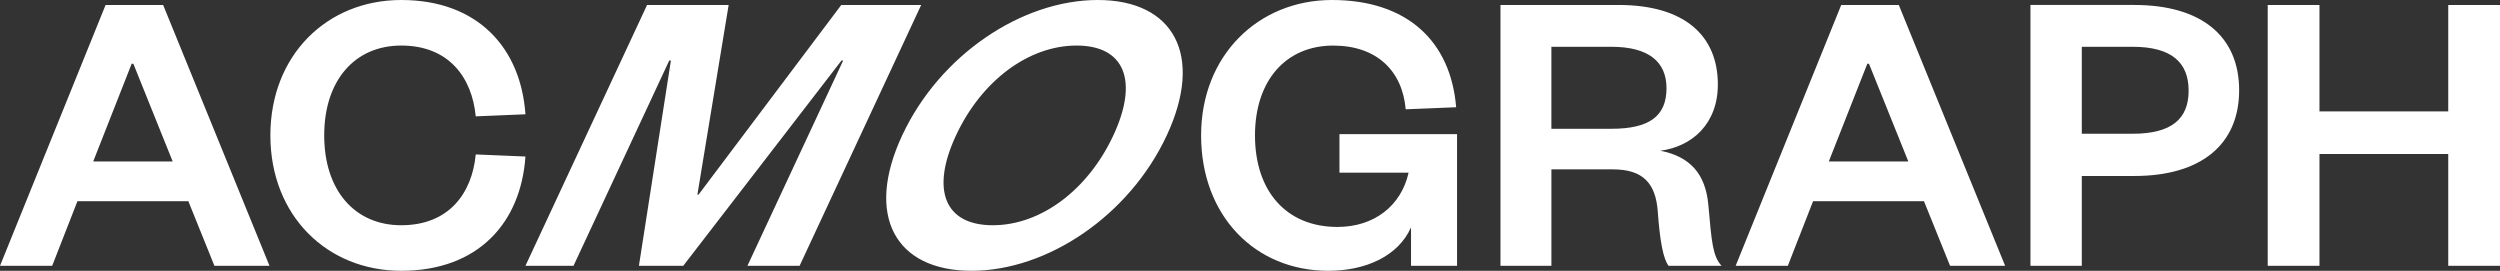 <svg id="Layer_1" data-name="Layer 1" xmlns="http://www.w3.org/2000/svg" viewBox="0 0 2118.6 229.48"><rect x="0" y="0" width="2118.6" height="229.48" fill="#333333" stroke="none"/><defs><style>.cls-1{fill:#fff;}</style></defs><title>ac-lockup</title><path class="cls-1" d="M1965.61,225.27V130.53h109.13v94.74h43.86V4.21h-43.86V94.39H1965.61V4.21h-43.86V225.27ZM1764.2,149.13h44.56c56.5,0,88.78-26.67,88.78-72.64s-32.28-72.28-88.78-72.28h-88.07V225.27h43.51Zm0-35.79V39.65h43.16c33,0,47.37,13.33,47.37,37.19s-14.39,36.5-47.37,36.5ZM1582.44,54h1.4l33.34,82.81h-67.37ZM1560.33,4.21l-89.47,221.06h44.21l21.4-54.74h94l22.11,54.74h46.67L1609.11,4.21ZM1314.71,109.13V39.65h50.88c31.93,0,46.67,13,46.67,35.09,0,23.86-14.74,34.39-46.67,34.39Zm144.22,116.14c-7.37-8.07-8.42-19.3-11.23-51.93-2.46-26-15.44-40.7-40.7-45.61,27-3.51,48.77-22.81,48.77-56.15,0-41-27.72-67.37-84.21-67.37h-100V225.27h43.16V143.52h51.93c25.27,0,36.5,11.22,38.25,36.14,1.76,24.56,4.56,39.65,9.12,45.61Zm-333.34,4.21c31.58,0,59.3-12.28,70.17-36.84v32.63h39V113.69h-99.65v32.63h58.6c-6.32,28.07-29.12,46-60.35,46-43.16,0-69.83-30.18-69.83-77.55,0-46.32,26-76.14,66.32-76.14,36.84,0,58.6,21.4,61.4,54L1234,90.88C1229.45,35.09,1192.61,0,1128.74,0c-62.11,0-110.88,46.67-110.88,114.74,0,68.42,46,114.74,107.73,114.74M943.5,114.74c-21.6,46.32-61.47,76.14-102.18,76.14s-52.76-29.82-31.16-76.14S871.64,38.6,912.34,38.6s52.76,29.82,31.16,76.14m45.27,0C1020.51,46.67,994.55,0,930.33,0c-64.56,0-134,46.67-165.78,114.74s-5.79,114.74,58.77,114.74c64.22,0,133.7-46.67,165.45-114.74M579,225.27l134.14-174h1.4l-81.15,174h44.21L780.65,4.21H712.93L592,164.92h-1L617.49,4.21H548.36L445.28,225.27H486l81.16-174h1.4l-27.12,174ZM229.13,114.74c0,68.07,48.07,114.74,110.88,114.74,65.27,0,101.41-40.7,105.27-96.84l-42.11-1.76c-3.15,33-22.81,60-63.16,60-39.3,0-65.26-29.47-65.26-76.14S300.71,38.6,340,38.6c40.35,0,60,27,63.16,60l42.11-1.75C441.42,41.05,405.28,0,340,0,277.2,0,229.13,46.67,229.13,114.74M111.58,54H113l33.33,82.81H79ZM89.48,4.21,0,225.27H44.21l21.41-54.74h94l22.1,54.74h46.67L138.25,4.21Z"/></svg>